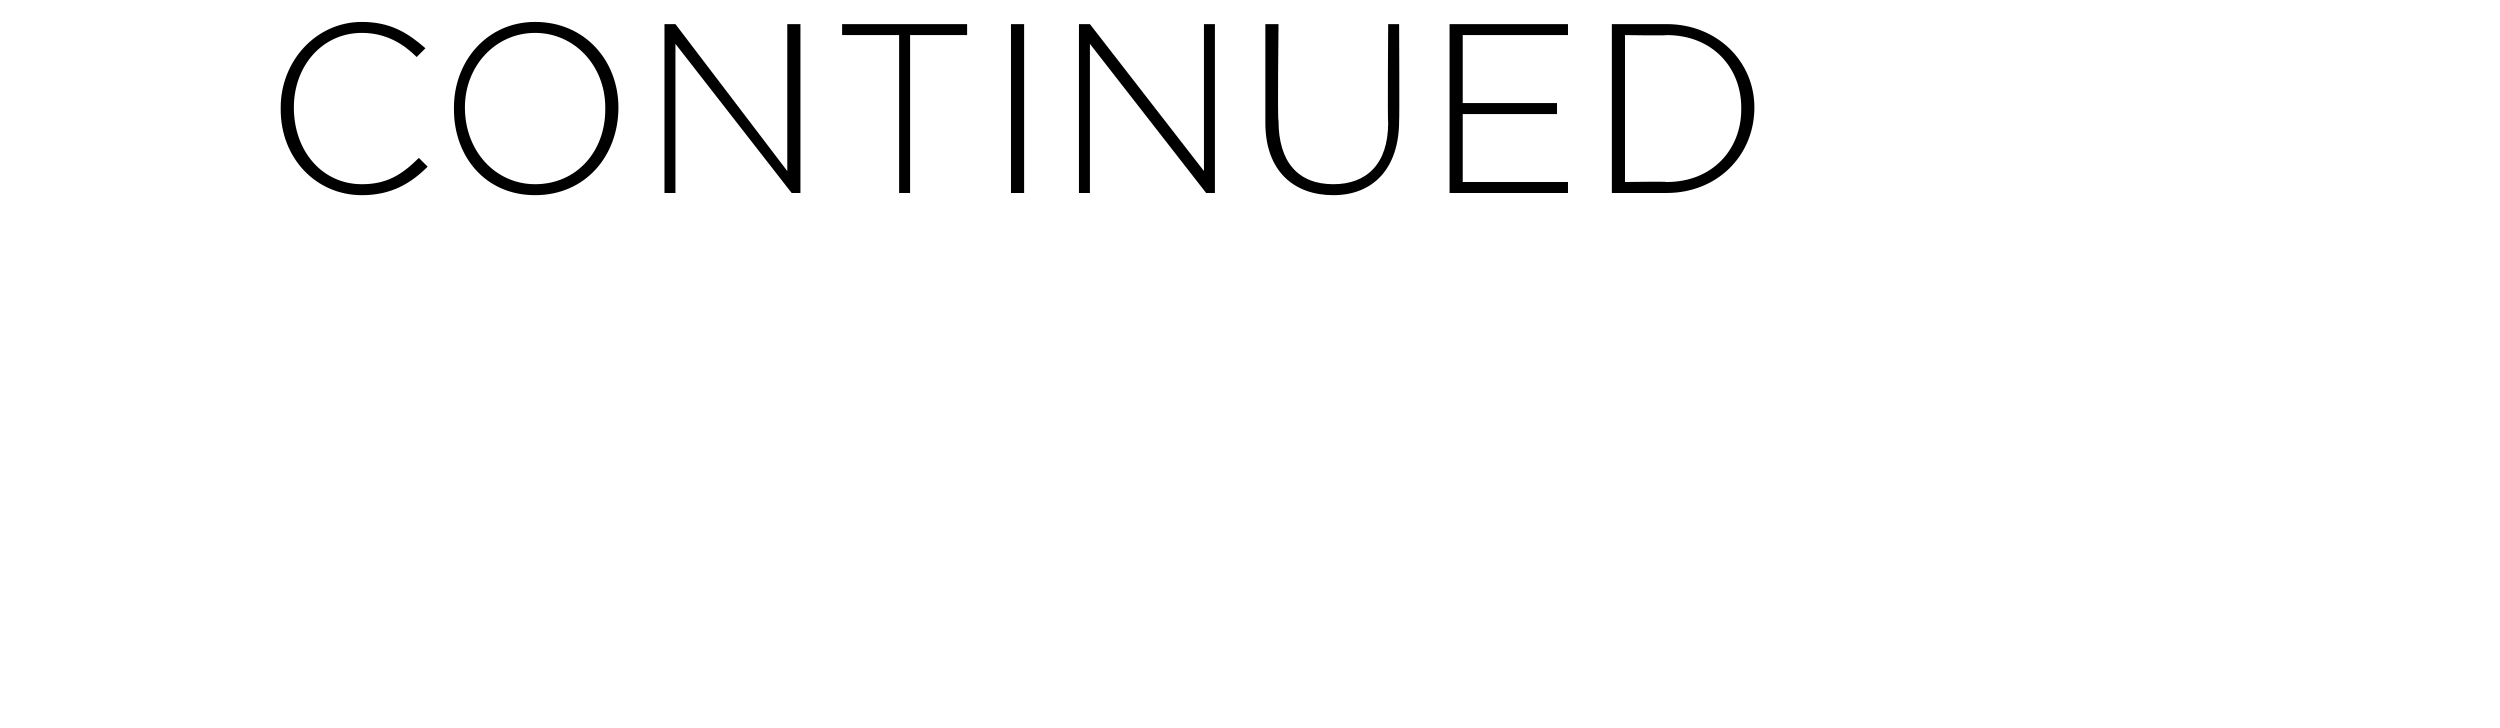 <svg xmlns="http://www.w3.org/2000/svg" version="1.1" width="114px" height="33.2px" viewBox="0 0 114 33.2"><desc>CONTINUED</desc><defs/><g id="Polygon92099"><path d="m12.8 5c0 0 0-.1 0-.1c0-2.1 1.6-3.9 3.7-3.9c1.3 0 2.1.5 2.9 1.2c0 0-.4.4-.4.4c-.6-.6-1.4-1.1-2.5-1.1c-1.8 0-3.1 1.5-3.1 3.4c0 0 0 0 0 0c0 2 1.3 3.5 3.1 3.5c1.1 0 1.8-.4 2.6-1.2c0 0 .4.4.4.4c-.8.8-1.7 1.3-3 1.3c-2.1 0-3.7-1.7-3.7-3.9zm7.9 0c0 0 0-.1 0-.1c0-2.1 1.5-3.9 3.7-3.9c2.3 0 3.8 1.8 3.8 3.9c0 0 0 0 0 0c0 2.2-1.5 4-3.8 4c-2.3 0-3.7-1.8-3.7-3.9zm6.9 0c0 0 0-.1 0-.1c0-1.9-1.4-3.4-3.2-3.4c-1.8 0-3.2 1.5-3.2 3.4c0 0 0 0 0 0c0 2 1.4 3.5 3.2 3.5c1.9 0 3.2-1.5 3.2-3.4zm2.7-3.9l.5 0l5.1 6.7l0-6.7l.6 0l0 7.7l-.4 0l-5.3-6.8l0 6.8l-.5 0l0-7.7zm10.7.5l-2.6 0l0-.5l5.7 0l0 .5l-2.6 0l0 7.2l-.5 0l0-7.2zm5.1-.5l.6 0l0 7.7l-.6 0l0-7.7zm3.1 0l.5 0l5.2 6.7l0-6.7l.5 0l0 7.7l-.4 0l-5.3-6.8l0 6.8l-.5 0l0-7.7zm8.5 4.5c0 0 0-4.5 0-4.5l.6 0c0 0-.05 4.44 0 4.4c0 1.9.9 2.9 2.5 2.9c1.5 0 2.5-.9 2.5-2.8c-.03 0 0-4.5 0-4.5l.5 0c0 0 .02 4.43 0 4.4c0 2.2-1.2 3.4-3 3.4c-1.8 0-3.1-1.1-3.1-3.3zm8.4-4.5l5.4 0l0 .5l-4.8 0l0 3.1l4.3 0l0 .5l-4.3 0l0 3.1l4.8 0l0 .5l-5.4 0l0-7.7zm7.4 0c0 0 2.49 0 2.5 0c2.3 0 4 1.7 4 3.8c0 0 0 0 0 0c0 2.2-1.7 3.9-4 3.9c-.01 0-2.5 0-2.5 0l0-7.7zm.6.5l0 6.7c0 0 1.89-.03 1.9 0c2.1 0 3.4-1.5 3.4-3.3c0 0 0-.1 0-.1c0-1.8-1.3-3.3-3.4-3.3c-.01.03-1.9 0-1.9 0z" stroke="none" fill="#000"/></g></svg>